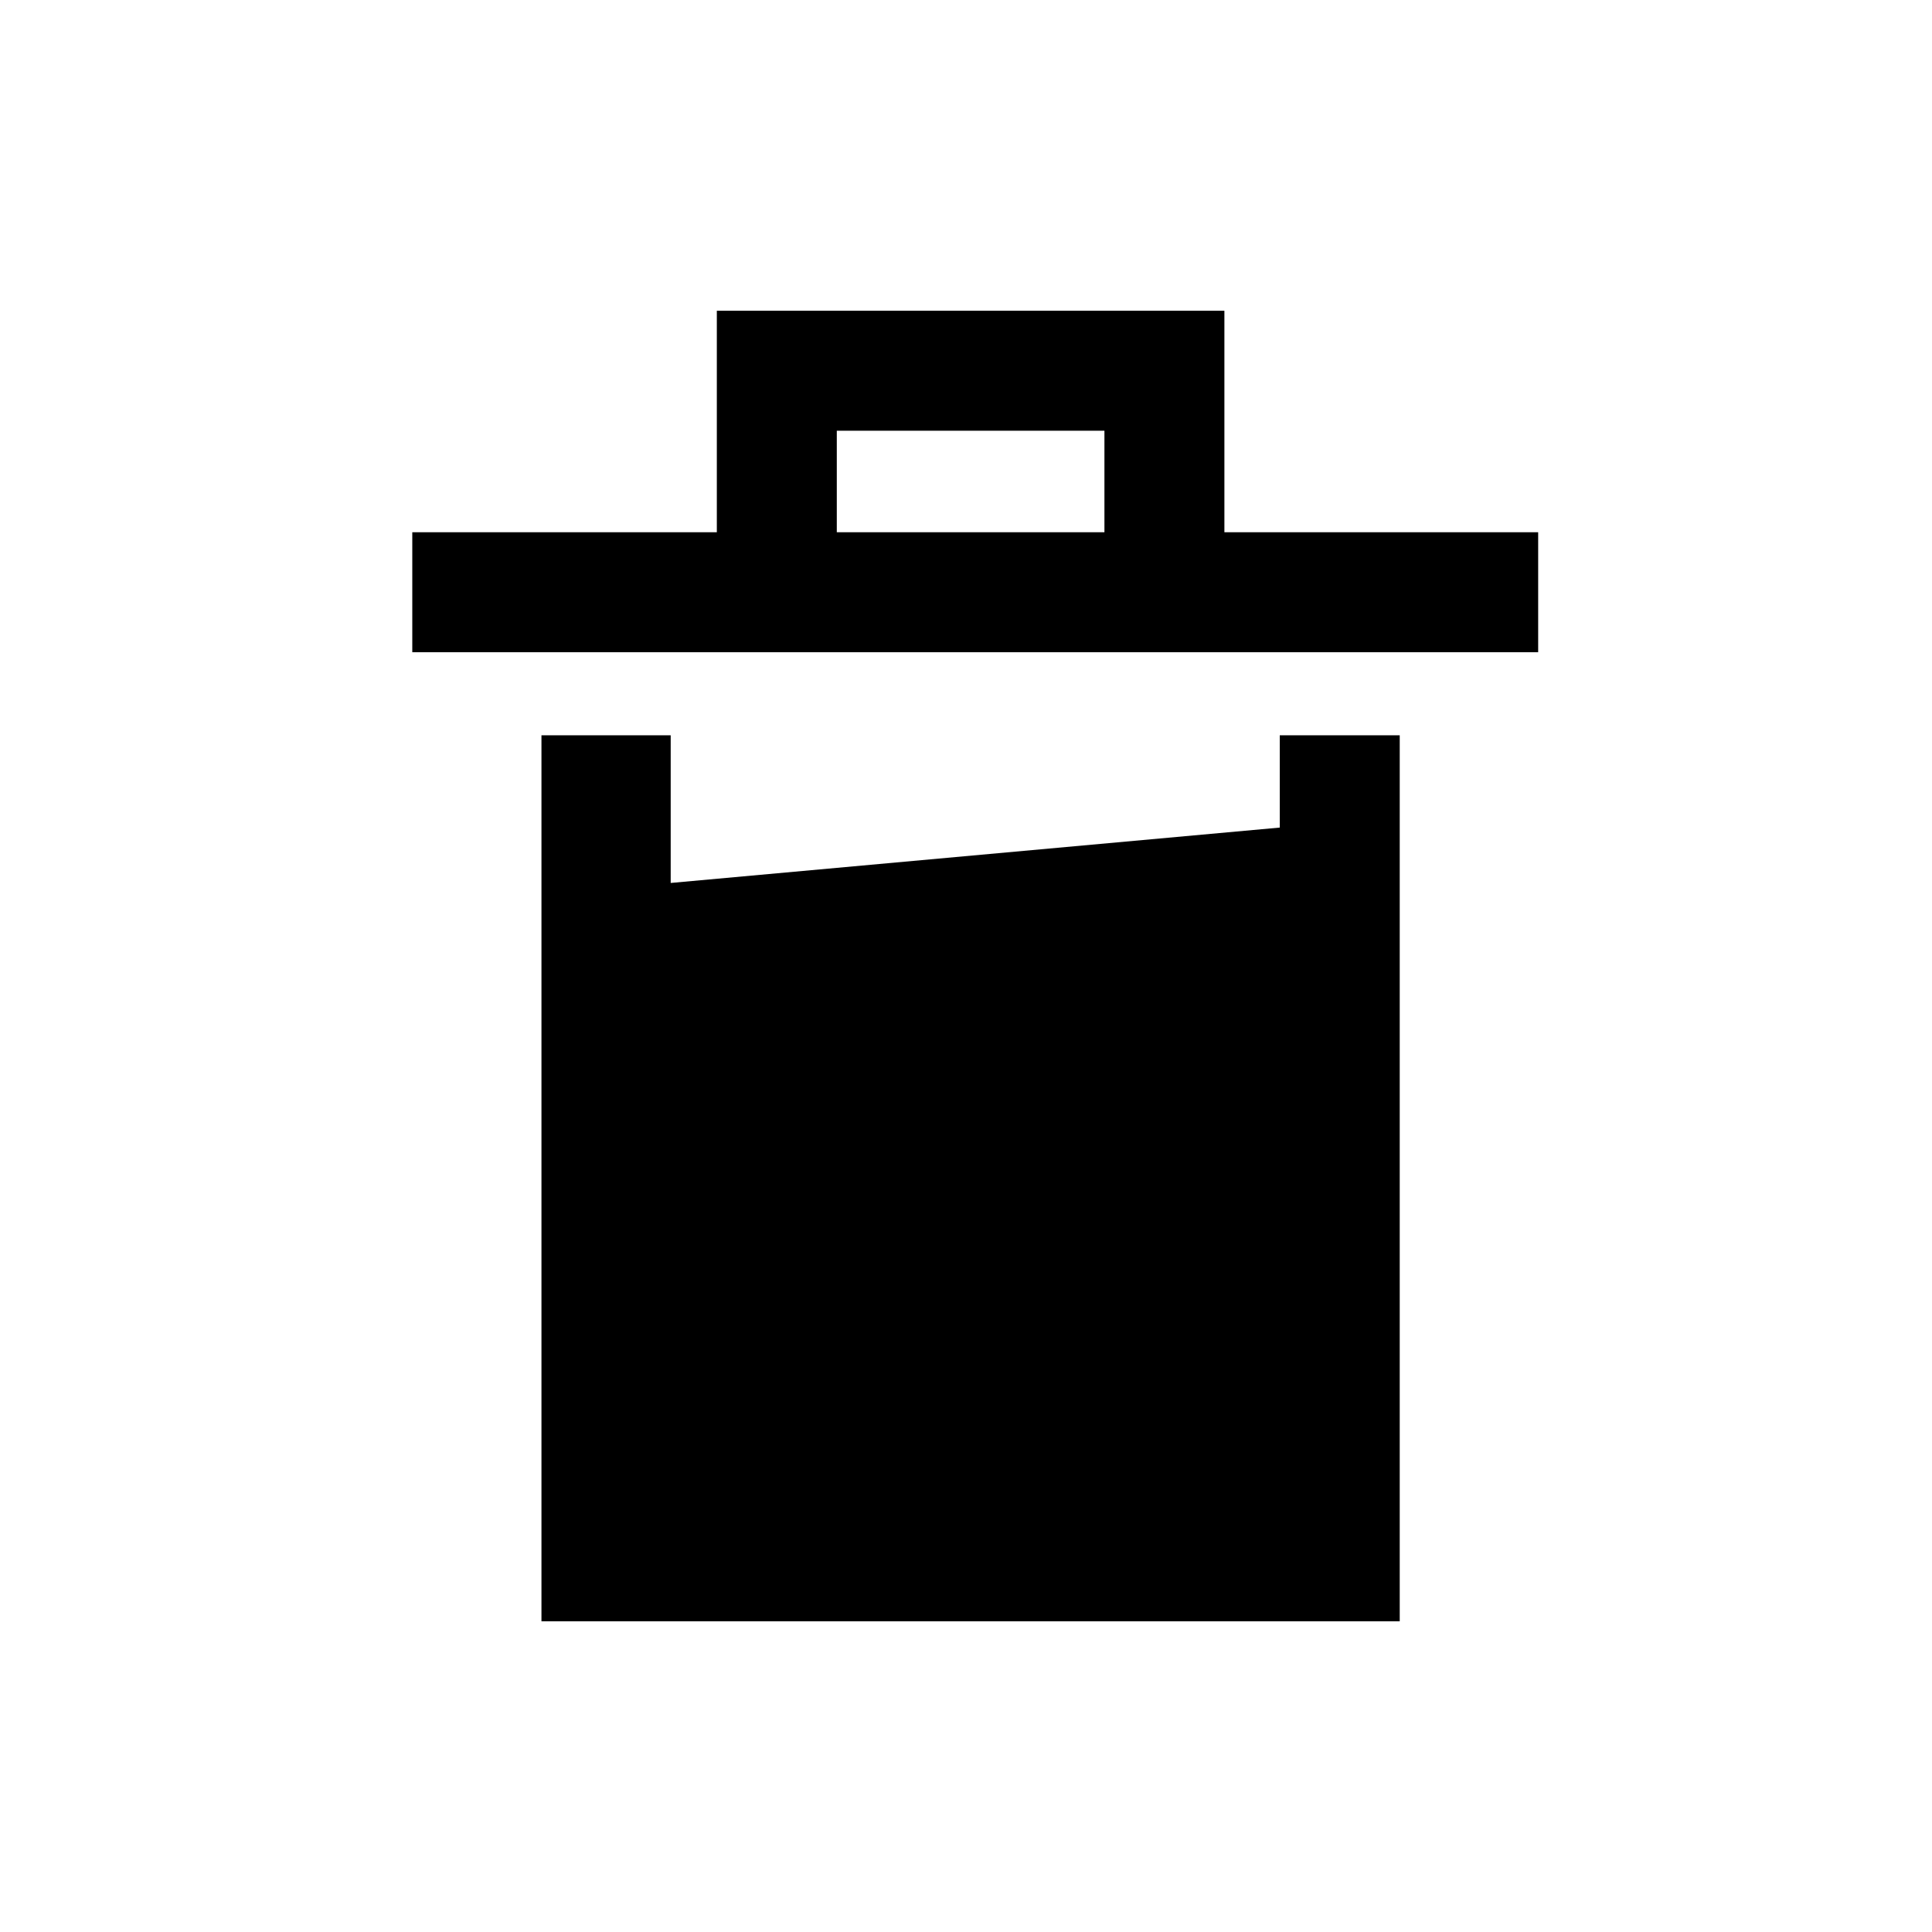 <?xml version="1.0" encoding="UTF-8"?>
<!-- Uploaded to: SVG Repo, www.svgrepo.com, Generator: SVG Repo Mixer Tools -->
<svg fill="#000000" width="800px" height="800px" version="1.1" viewBox="144 144 512 512" xmlns="http://www.w3.org/2000/svg">
 <g>
  <path d="m253.26 285.05h80.707v-58.695h134.51v58.695h83.152v31.793h-298.37zm112.5 0h70.926v-26.902h-70.926z"/>
  <path d="m321.74 338.86v39.133l161.41-14.676v-24.457h31.793v234.79h-227.45v-234.79z"/>
 </g>
</svg>